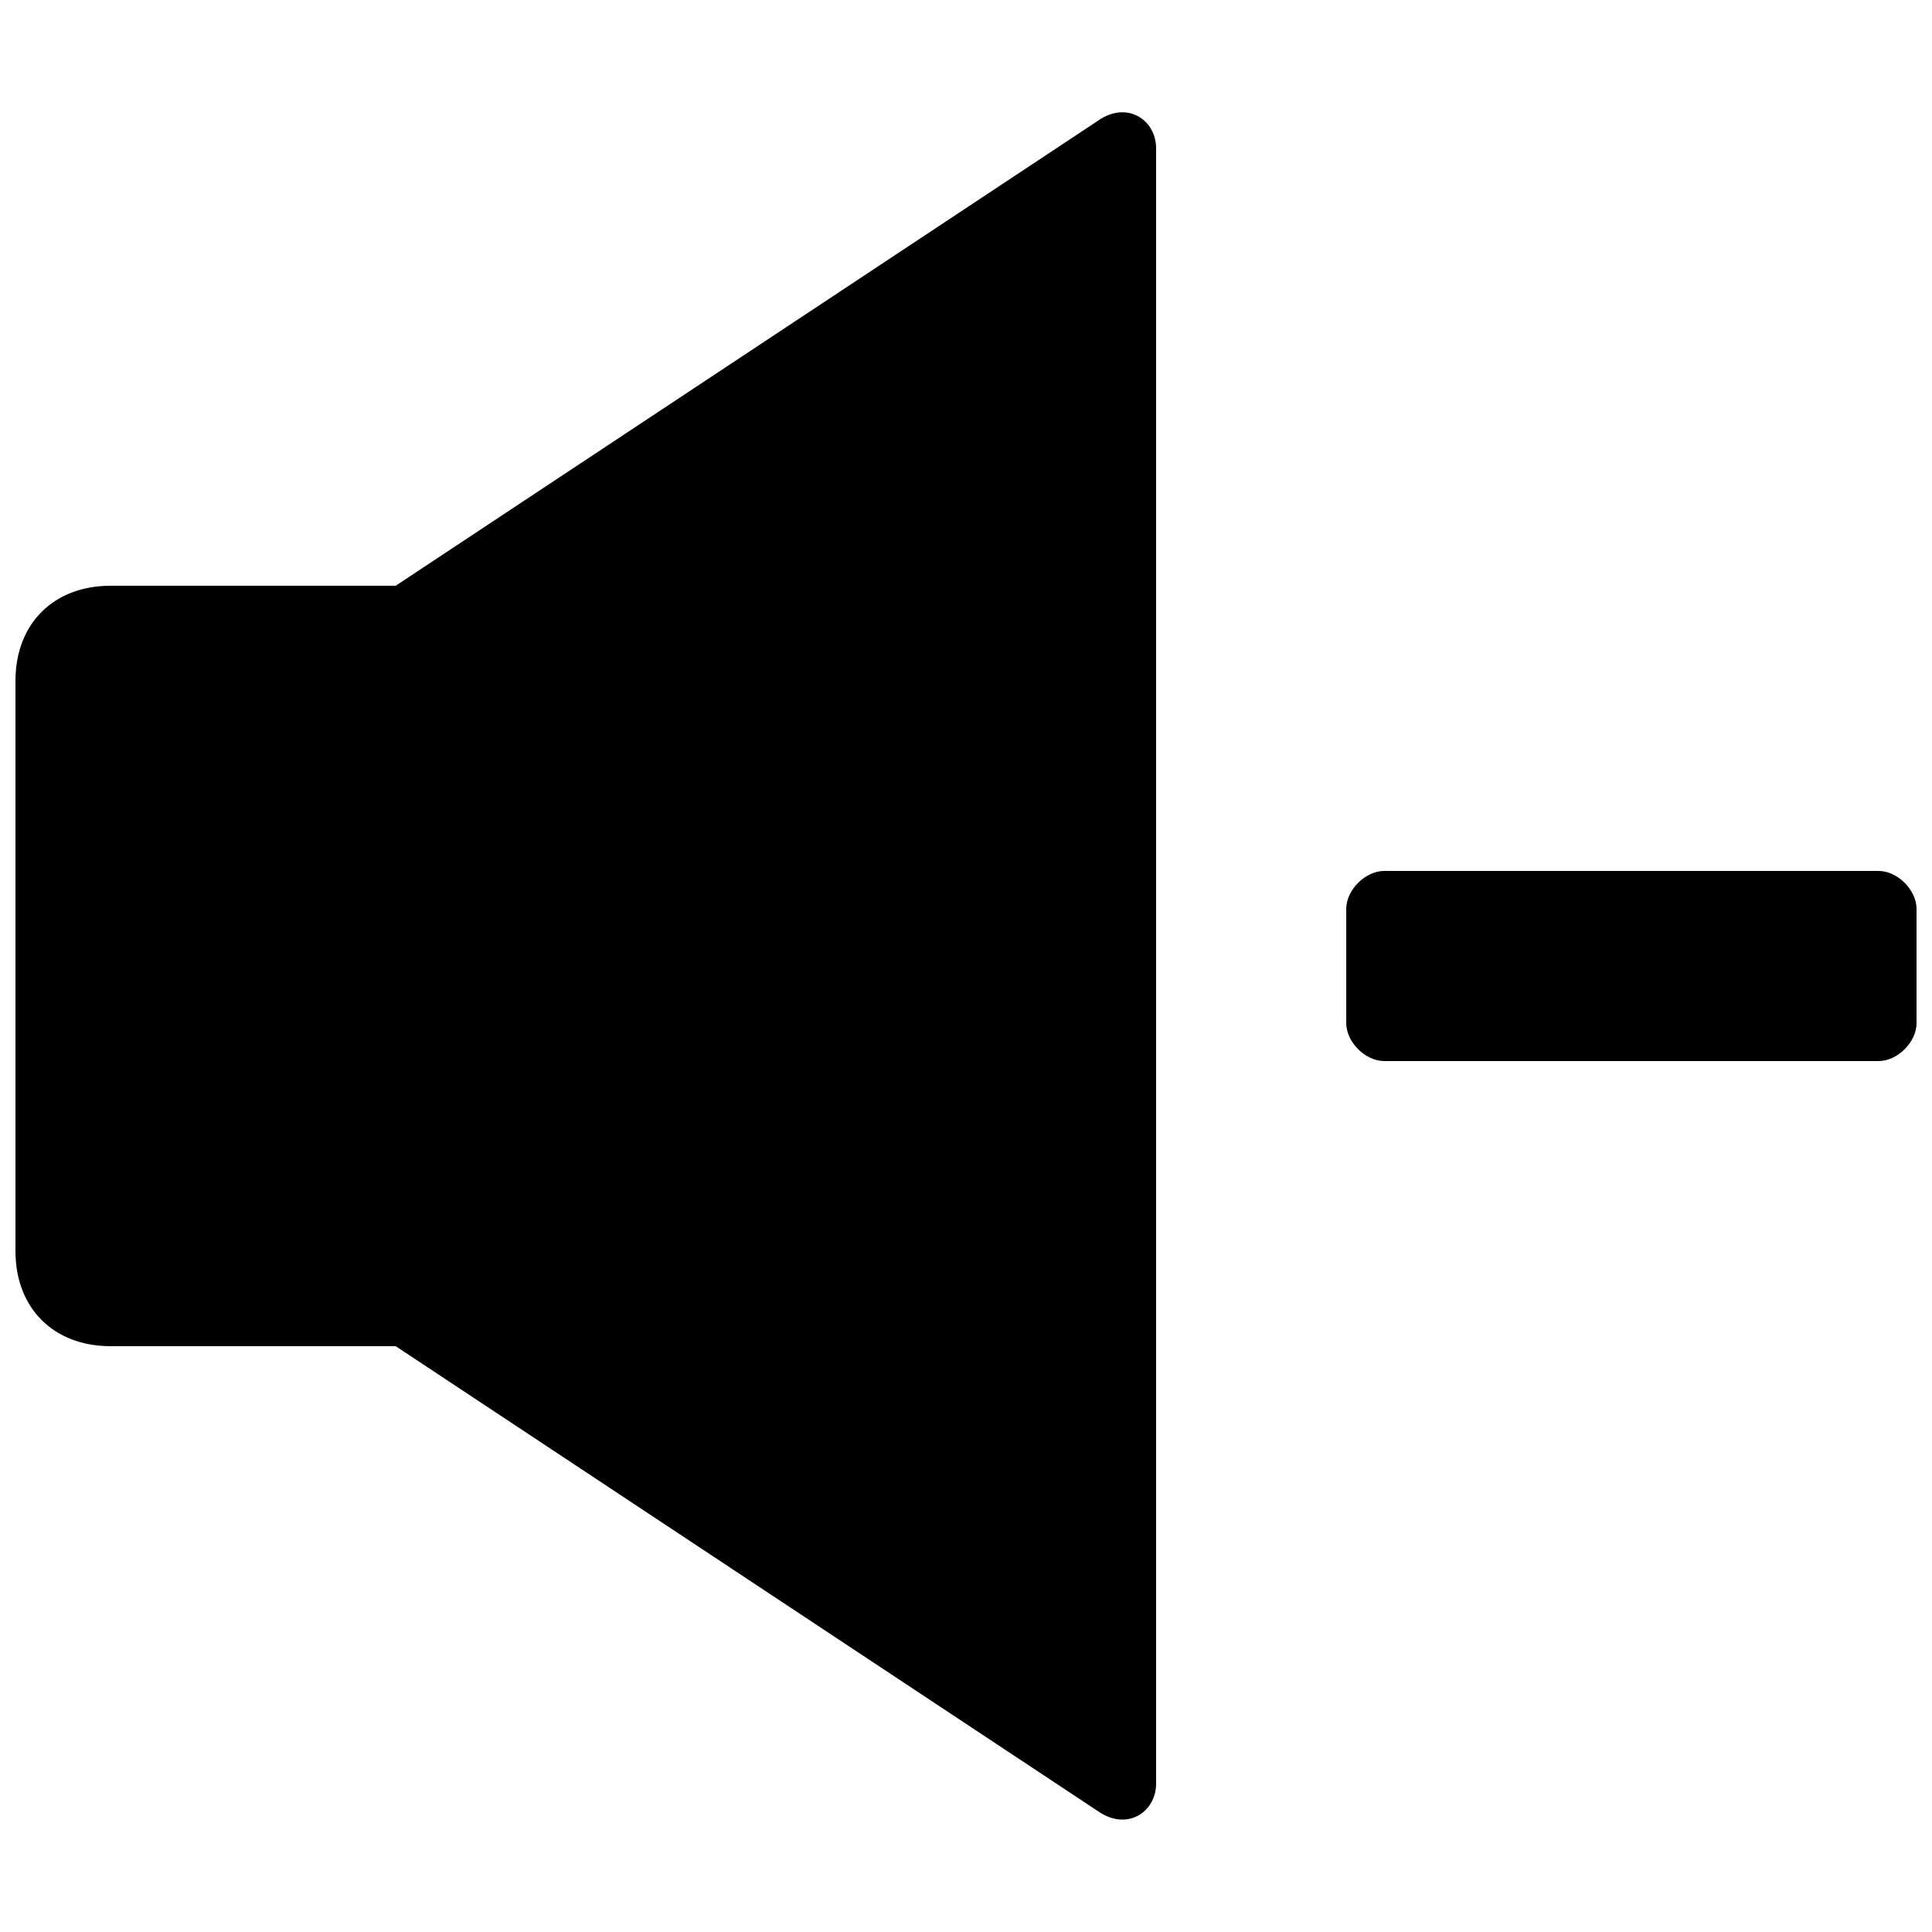 <?xml version="1.0" encoding="UTF-8"?>
<!-- Uploaded to: SVG Find, www.svgrepo.com, Generator: SVG Find Mixer Tools -->
<svg width="800px" height="800px" version="1.1" viewBox="144 144 512 512" xmlns="http://www.w3.org/2000/svg">
 <defs>
  <clipPath id="b">
   <path d="m500 374h151.9v52h-151.9z"/>
  </clipPath>
  <clipPath id="a">
   <path d="m148.09 173h302.91v454h-302.91z"/>
  </clipPath>
 </defs>
 <g>
  <g clip-path="url(#b)">
   <path d="m641.83 374.81h-130.99c-5.039 0-10.074 5.039-10.074 10.074v30.23c0 5.039 5.039 10.078 10.078 10.078h130.99c5.039 0 10.078-5.039 10.078-10.078l-0.008-30.23c0-5.035-5.039-10.074-10.074-10.074z"/>
  </g>
  <g clip-path="url(#a)">
   <path d="m435.27 175.8-186.41 123.43h-75.57c-15.113 0-25.191 10.074-25.191 25.188v151.14c0 15.113 10.078 25.191 25.191 25.191h75.57l186.41 123.43c7.559 5.039 15.113 0 15.113-7.559v-433.28c0-7.555-7.555-12.594-15.113-7.555z"/>
  </g>
 </g>
</svg>